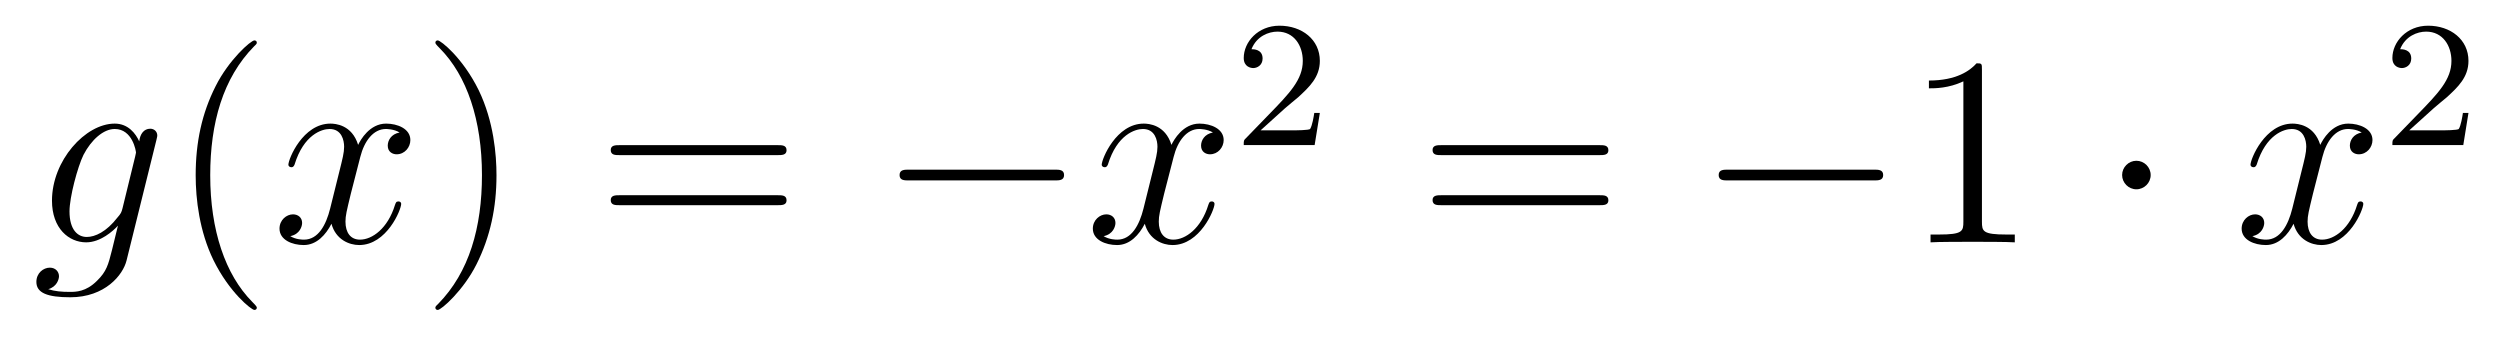 <?xml version='1.0'?>
<!-- This file was generated by dvisvgm 1.14.1 -->
<svg height='15pt' version='1.1' viewBox='0 -15 111 15' width='111pt' xmlns='http://www.w3.org/2000/svg' xmlns:xlink='http://www.w3.org/1999/xlink'>
<g id='page1'>
<g transform='matrix(1 0 0 1 -127 650)'>
<path d='M132.441 -655.758C132.393 -655.567 132.369 -655.519 132.213 -655.34C131.723 -654.706 131.221 -654.479 130.851 -654.479C130.456 -654.479 130.086 -654.79 130.086 -655.615C130.086 -656.248 130.444 -657.587 130.707 -658.125C131.054 -658.794 131.592 -659.273 132.094 -659.273C132.883 -659.273 133.038 -658.293 133.038 -658.221L133.002 -658.053L132.441 -655.758ZM133.182 -658.723C133.026 -659.069 132.692 -659.512 132.094 -659.512C130.791 -659.512 129.308 -657.874 129.308 -656.093C129.308 -654.85 130.062 -654.24 130.827 -654.24C131.46 -654.24 132.022 -654.742 132.237 -654.981L131.974 -653.905C131.807 -653.248 131.735 -652.949 131.305 -652.531C130.815 -652.04 130.36 -652.04 130.098 -652.04C129.739 -652.04 129.44 -652.064 129.141 -652.16C129.524 -652.267 129.619 -652.602 129.619 -652.734C129.619 -652.925 129.476 -653.116 129.213 -653.116C128.926 -653.116 128.615 -652.877 128.615 -652.483C128.615 -651.993 129.105 -651.801 130.121 -651.801C131.663 -651.801 132.464 -652.793 132.62 -653.439L133.947 -658.794C133.983 -658.938 133.983 -658.962 133.983 -658.986C133.983 -659.153 133.851 -659.285 133.672 -659.285C133.385 -659.285 133.218 -659.046 133.182 -658.723Z' fill-rule='evenodd'/>
<path d='M138.402 -651.335C138.402 -651.371 138.402 -651.395 138.199 -651.598C137.003 -652.806 136.334 -654.778 136.334 -657.217C136.334 -659.536 136.896 -661.532 138.282 -662.943C138.402 -663.05 138.402 -663.074 138.402 -663.11C138.402 -663.182 138.342 -663.206 138.294 -663.206C138.139 -663.206 137.159 -662.345 136.573 -661.173C135.963 -659.966 135.688 -658.687 135.688 -657.217C135.688 -656.152 135.855 -654.73 136.477 -653.451C137.182 -652.017 138.163 -651.239 138.294 -651.239C138.342 -651.239 138.402 -651.263 138.402 -651.335Z' fill-rule='evenodd'/>
<path d='M144.742 -659.117C144.359 -659.046 144.216 -658.759 144.216 -658.532C144.216 -658.245 144.443 -658.149 144.61 -658.149C144.969 -658.149 145.22 -658.46 145.22 -658.782C145.22 -659.285 144.646 -659.512 144.144 -659.512C143.415 -659.512 143.008 -658.794 142.901 -658.567C142.626 -659.464 141.884 -659.512 141.669 -659.512C140.45 -659.512 139.804 -657.946 139.804 -657.683C139.804 -657.635 139.852 -657.575 139.936 -657.575C140.032 -657.575 140.056 -657.647 140.079 -657.695C140.486 -659.022 141.287 -659.273 141.633 -659.273C142.172 -659.273 142.279 -658.771 142.279 -658.484C142.279 -658.221 142.207 -657.946 142.064 -657.372L141.657 -655.734C141.478 -655.017 141.132 -654.36 140.498 -654.36C140.438 -654.36 140.139 -654.36 139.888 -654.515C140.318 -654.599 140.414 -654.957 140.414 -655.101C140.414 -655.34 140.235 -655.483 140.008 -655.483C139.721 -655.483 139.41 -655.232 139.41 -654.85C139.41 -654.348 139.972 -654.12 140.486 -654.12C141.06 -654.12 141.466 -654.575 141.717 -655.065C141.908 -654.36 142.506 -654.12 142.948 -654.12C144.168 -654.12 144.813 -655.687 144.813 -655.949C144.813 -656.009 144.765 -656.057 144.694 -656.057C144.586 -656.057 144.574 -655.997 144.538 -655.902C144.216 -654.85 143.522 -654.36 142.984 -654.36C142.566 -654.36 142.339 -654.67 142.339 -655.16C142.339 -655.423 142.387 -655.615 142.578 -656.404L142.996 -658.029C143.176 -658.747 143.582 -659.273 144.132 -659.273C144.156 -659.273 144.491 -659.273 144.742 -659.117Z' fill-rule='evenodd'/>
<path d='M149.044 -657.217C149.044 -658.125 148.925 -659.607 148.255 -660.994C147.55 -662.428 146.57 -663.206 146.438 -663.206C146.39 -663.206 146.331 -663.182 146.331 -663.11C146.331 -663.074 146.331 -663.05 146.534 -662.847C147.729 -661.64 148.399 -659.667 148.399 -657.228C148.399 -654.909 147.837 -652.913 146.45 -651.502C146.331 -651.395 146.331 -651.371 146.331 -651.335C146.331 -651.263 146.39 -651.239 146.438 -651.239C146.593 -651.239 147.574 -652.1 148.16 -653.272C148.769 -654.491 149.044 -655.782 149.044 -657.217Z' fill-rule='evenodd'/>
<path d='M161.541 -658.113C161.708 -658.113 161.923 -658.113 161.923 -658.328C161.923 -658.555 161.72 -658.555 161.541 -658.555H154.5C154.332 -658.555 154.117 -658.555 154.117 -658.34C154.117 -658.113 154.32 -658.113 154.5 -658.113H161.541ZM161.541 -655.89C161.708 -655.89 161.923 -655.89 161.923 -656.105C161.923 -656.332 161.72 -656.332 161.541 -656.332H154.5C154.332 -656.332 154.117 -656.332 154.117 -656.117C154.117 -655.89 154.32 -655.89 154.5 -655.89H161.541Z' fill-rule='evenodd'/>
<path d='M173.827 -656.989C174.03 -656.989 174.245 -656.989 174.245 -657.228C174.245 -657.468 174.03 -657.468 173.827 -657.468H167.359C167.156 -657.468 166.941 -657.468 166.941 -657.228C166.941 -656.989 167.156 -656.989 167.359 -656.989H173.827Z' fill-rule='evenodd'/>
<path d='M180.853 -659.117C180.471 -659.046 180.327 -658.759 180.327 -658.532C180.327 -658.245 180.555 -658.149 180.722 -658.149C181.08 -658.149 181.331 -658.46 181.331 -658.782C181.331 -659.285 180.758 -659.512 180.255 -659.512C179.526 -659.512 179.12 -658.794 179.012 -658.567C178.737 -659.464 177.996 -659.512 177.781 -659.512C176.562 -659.512 175.916 -657.946 175.916 -657.683C175.916 -657.635 175.964 -657.575 176.048 -657.575C176.143 -657.575 176.167 -657.647 176.191 -657.695C176.598 -659.022 177.399 -659.273 177.745 -659.273C178.283 -659.273 178.391 -658.771 178.391 -658.484C178.391 -658.221 178.319 -657.946 178.176 -657.372L177.769 -655.734C177.59 -655.017 177.243 -654.36 176.61 -654.36C176.55 -654.36 176.251 -654.36 176 -654.515C176.43 -654.599 176.526 -654.957 176.526 -655.101C176.526 -655.34 176.347 -655.483 176.12 -655.483C175.833 -655.483 175.522 -655.232 175.522 -654.85C175.522 -654.348 176.084 -654.12 176.598 -654.12C177.171 -654.12 177.578 -654.575 177.829 -655.065C178.02 -654.36 178.618 -654.12 179.06 -654.12C180.279 -654.12 180.925 -655.687 180.925 -655.949C180.925 -656.009 180.877 -656.057 180.805 -656.057C180.698 -656.057 180.686 -655.997 180.65 -655.902C180.327 -654.85 179.634 -654.36 179.096 -654.36C178.678 -654.36 178.45 -654.67 178.45 -655.16C178.45 -655.423 178.498 -655.615 178.689 -656.404L179.108 -658.029C179.287 -658.747 179.694 -659.273 180.244 -659.273C180.268 -659.273 180.602 -659.273 180.853 -659.117Z' fill-rule='evenodd'/>
<path d='M184.047 -660.186C184.175 -660.305 184.509 -660.568 184.637 -660.68C185.131 -661.134 185.601 -661.572 185.601 -662.297C185.601 -663.245 184.804 -663.859 183.808 -663.859C182.852 -663.859 182.222 -663.134 182.222 -662.425C182.222 -662.034 182.533 -661.978 182.645 -661.978C182.812 -661.978 183.059 -662.098 183.059 -662.401C183.059 -662.815 182.661 -662.815 182.565 -662.815C182.796 -663.397 183.33 -663.596 183.72 -663.596C184.462 -663.596 184.844 -662.967 184.844 -662.297C184.844 -661.468 184.262 -660.863 183.322 -659.899L182.318 -658.863C182.222 -658.775 182.222 -658.759 182.222 -658.56H185.37L185.601 -659.986H185.354C185.33 -659.827 185.266 -659.428 185.171 -659.277C185.123 -659.213 184.517 -659.213 184.39 -659.213H182.971L184.047 -660.186Z' fill-rule='evenodd'/>
<path d='M198.029 -658.113C198.197 -658.113 198.412 -658.113 198.412 -658.328C198.412 -658.555 198.209 -658.555 198.029 -658.555H190.988C190.821 -658.555 190.606 -658.555 190.606 -658.34C190.606 -658.113 190.809 -658.113 190.988 -658.113H198.029ZM198.029 -655.89C198.197 -655.89 198.412 -655.89 198.412 -656.105C198.412 -656.332 198.209 -656.332 198.029 -656.332H190.988C190.821 -656.332 190.606 -656.332 190.606 -656.117C190.606 -655.89 190.809 -655.89 190.988 -655.89H198.029Z' fill-rule='evenodd'/>
<path d='M210.196 -656.989C210.398 -656.989 210.613 -656.989 210.613 -657.228C210.613 -657.468 210.398 -657.468 210.196 -657.468H203.728C203.525 -657.468 203.309 -657.468 203.309 -657.228C203.309 -656.989 203.525 -656.989 203.728 -656.989H210.196Z' fill-rule='evenodd'/>
<path d='M214.998 -661.902C214.998 -662.178 214.998 -662.189 214.759 -662.189C214.472 -661.867 213.875 -661.424 212.644 -661.424V-661.078C212.918 -661.078 213.516 -661.078 214.174 -661.388V-655.16C214.174 -654.73 214.138 -654.587 213.085 -654.587H212.716V-654.24C213.037 -654.264 214.198 -654.264 214.591 -654.264C214.986 -654.264 216.134 -654.264 216.457 -654.24V-654.587H216.086C215.034 -654.587 214.998 -654.73 214.998 -655.16V-661.902Z' fill-rule='evenodd'/>
<path d='M222.49 -657.228C222.49 -657.575 222.203 -657.862 221.856 -657.862S221.222 -657.575 221.222 -657.228C221.222 -656.882 221.509 -656.595 221.856 -656.595S222.49 -656.882 222.49 -657.228Z' fill-rule='evenodd'/>
<path d='M231.86 -659.117C231.478 -659.046 231.334 -658.759 231.334 -658.532C231.334 -658.245 231.562 -658.149 231.728 -658.149C232.087 -658.149 232.338 -658.46 232.338 -658.782C232.338 -659.285 231.764 -659.512 231.262 -659.512C230.533 -659.512 230.126 -658.794 230.02 -658.567C229.744 -659.464 229.003 -659.512 228.788 -659.512C227.568 -659.512 226.922 -657.946 226.922 -657.683C226.922 -657.635 226.97 -657.575 227.054 -657.575C227.15 -657.575 227.174 -657.647 227.198 -657.695C227.604 -659.022 228.406 -659.273 228.752 -659.273C229.29 -659.273 229.398 -658.771 229.398 -658.484C229.398 -658.221 229.326 -657.946 229.182 -657.372L228.776 -655.734C228.596 -655.017 228.25 -654.36 227.616 -654.36C227.556 -654.36 227.258 -654.36 227.006 -654.515C227.437 -654.599 227.532 -654.957 227.532 -655.101C227.532 -655.34 227.353 -655.483 227.126 -655.483C226.84 -655.483 226.529 -655.232 226.529 -654.85C226.529 -654.348 227.09 -654.12 227.604 -654.12C228.178 -654.12 228.584 -654.575 228.835 -655.065C229.027 -654.36 229.625 -654.12 230.066 -654.12C231.287 -654.12 231.931 -655.687 231.931 -655.949C231.931 -656.009 231.883 -656.057 231.812 -656.057C231.704 -656.057 231.692 -655.997 231.656 -655.902C231.334 -654.85 230.641 -654.36 230.102 -654.36C229.685 -654.36 229.457 -654.67 229.457 -655.16C229.457 -655.423 229.505 -655.615 229.697 -656.404L230.114 -658.029C230.294 -658.747 230.7 -659.273 231.251 -659.273C231.275 -659.273 231.61 -659.273 231.86 -659.117Z' fill-rule='evenodd'/>
<path d='M235.048 -660.186C235.175 -660.305 235.51 -660.568 235.637 -660.68C236.131 -661.134 236.6 -661.572 236.6 -662.297C236.6 -663.245 235.804 -663.859 234.808 -663.859C233.852 -663.859 233.222 -663.134 233.222 -662.425C233.222 -662.034 233.533 -661.978 233.645 -661.978C233.812 -661.978 234.059 -662.098 234.059 -662.401C234.059 -662.815 233.66 -662.815 233.566 -662.815C233.796 -663.397 234.33 -663.596 234.72 -663.596C235.462 -663.596 235.844 -662.967 235.844 -662.297C235.844 -661.468 235.262 -660.863 234.322 -659.899L233.318 -658.863C233.222 -658.775 233.222 -658.759 233.222 -658.56H236.37L236.6 -659.986H236.353C236.33 -659.827 236.267 -659.428 236.171 -659.277C236.123 -659.213 235.517 -659.213 235.39 -659.213H233.971L235.048 -660.186Z' fill-rule='evenodd'/>
</g>
</g>
</svg>
